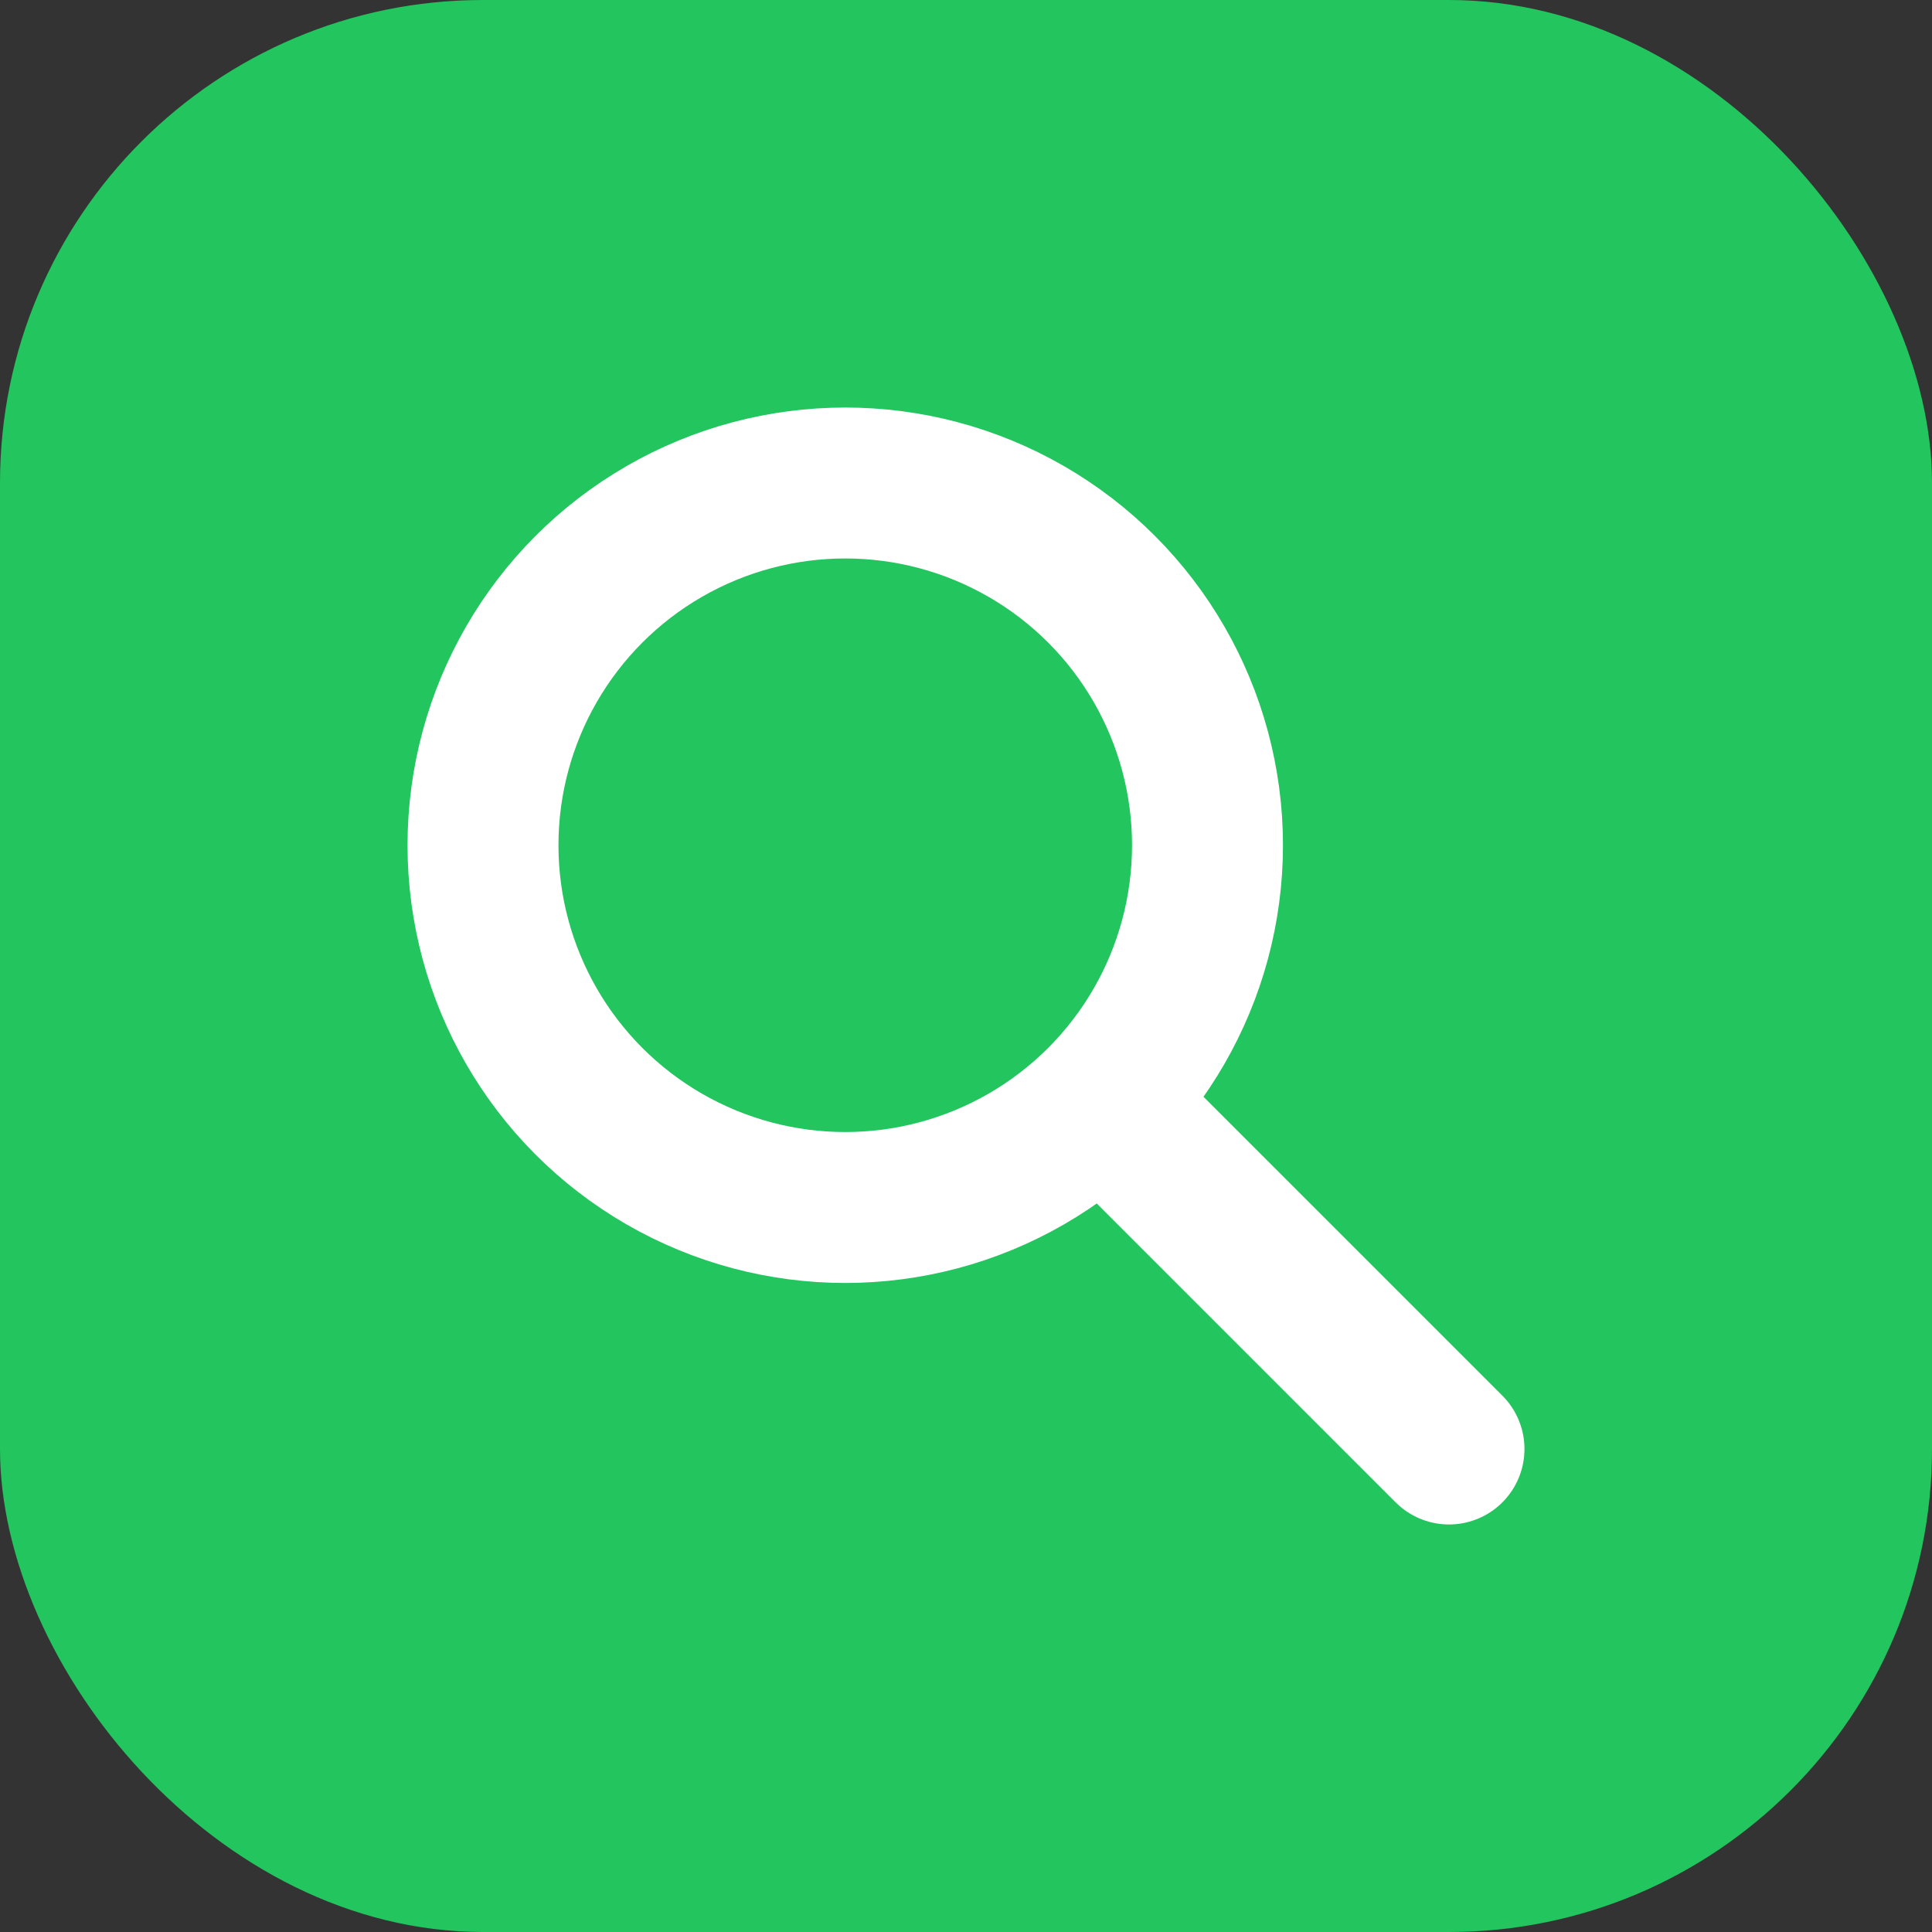 <svg xmlns="http://www.w3.org/2000/svg" viewBox="0 0 32 32" fill="none">
  <rect x="0" y="0" width="32" height="32" fill="#333333" stroke="none"/>
  <rect width="32" height="32" rx="8" fill="#22c55e"/>
  <circle cx="14" cy="14" r="6" stroke="white" stroke-width="2.5" fill="none"/>
  <line x1="18.5" y1="18.5" x2="24" y2="24" stroke="white" stroke-width="2.5" stroke-linecap="round"/>
</svg>
